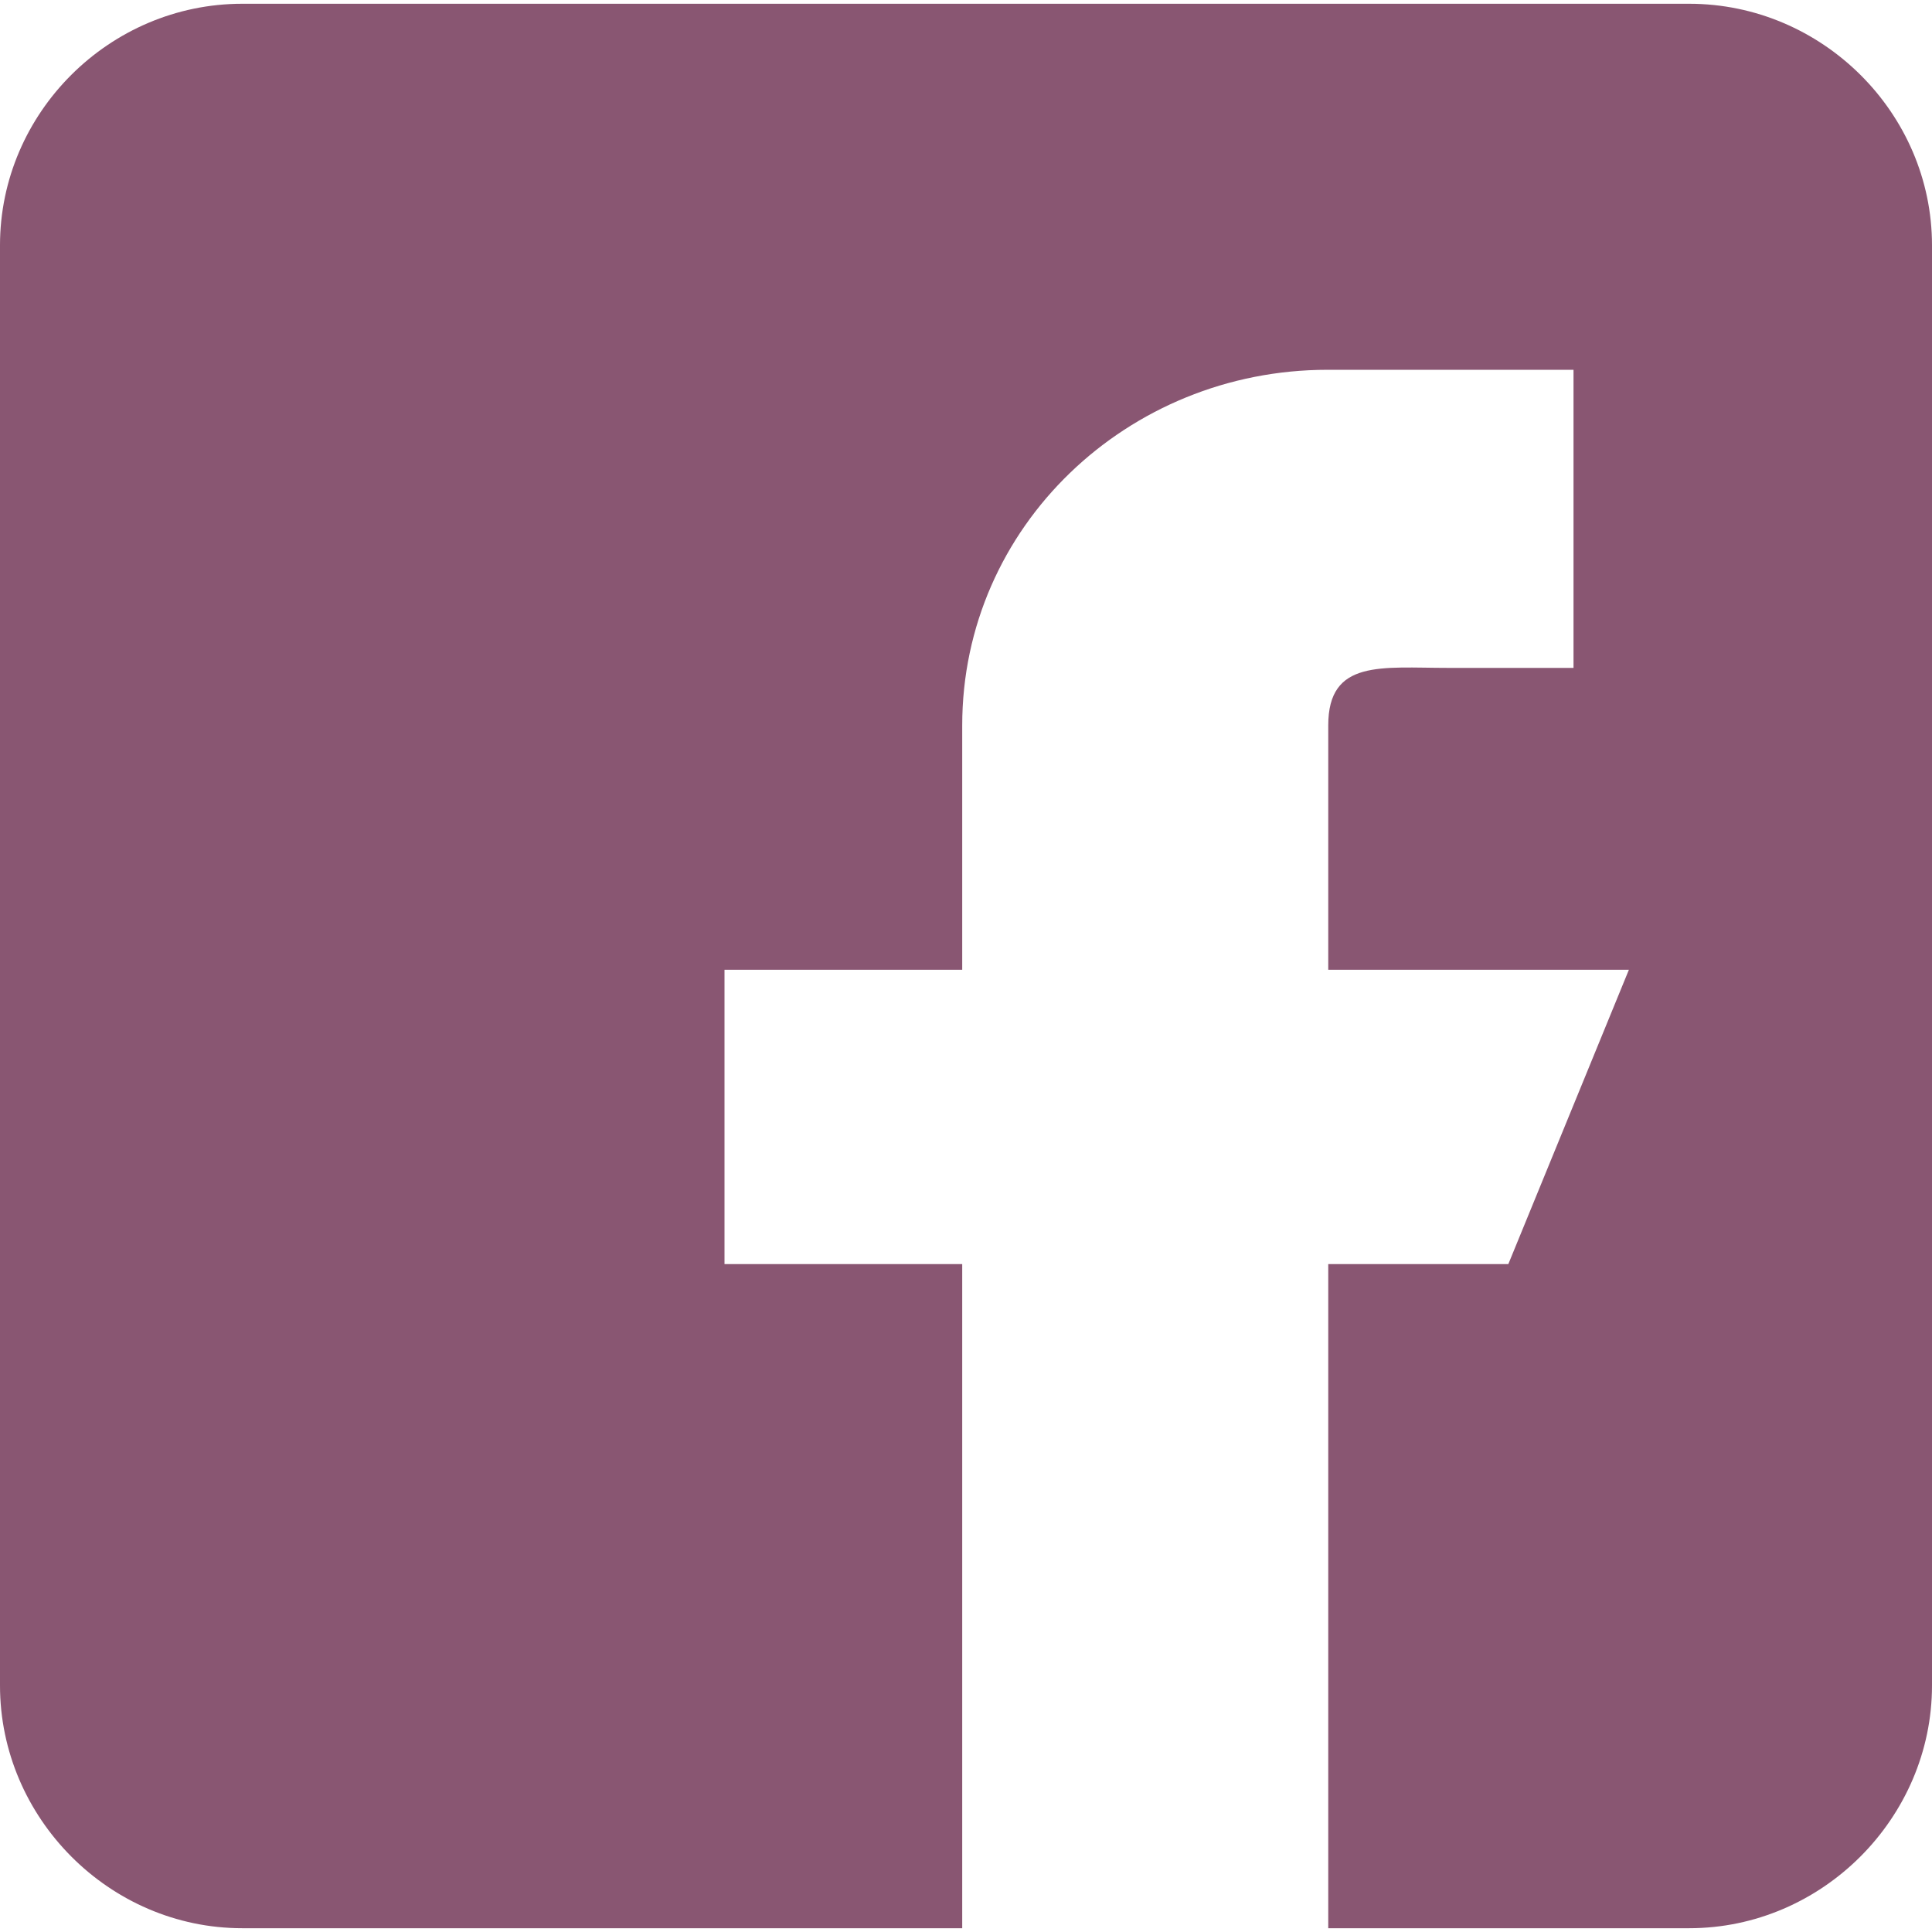 <svg xmlns="http://www.w3.org/2000/svg" xmlns:xlink="http://www.w3.org/1999/xlink" width="500" zoomAndPan="magnify" viewBox="0 0 375 375" height="500" preserveAspectRatio="xMidYMid meet" version="1.0"><path fill="#895672" d="M 327.867 0.73 L 47.027 0.73 C 21.219 0.73 0 21.922 0 47.613 L 0 327.16 C 0 352.855 21.219 374.266 47.027 374.266 L 186.766 374.266 L 186.766 245.359 L 140.625 245.359 L 140.625 188.23 L 186.766 188.23 L 186.766 140.797 C 186.766 102.191 218.879 71.777 257.66 71.777 L 305.418 71.777 L 305.418 129.637 L 281.062 129.637 C 268.145 129.637 257.812 127.938 257.812 140.797 L 257.812 188.23 L 316.168 188.23 L 292.766 245.359 L 257.812 245.359 L 257.812 374.266 L 327.867 374.266 C 353.684 374.266 375 352.855 375 327.16 L 375 47.613 C 375 21.922 353.684 0.73 327.867 0.73 Z M 327.867 0.73 " fill-opacity="1" fill-rule="nonzero"/></svg>
